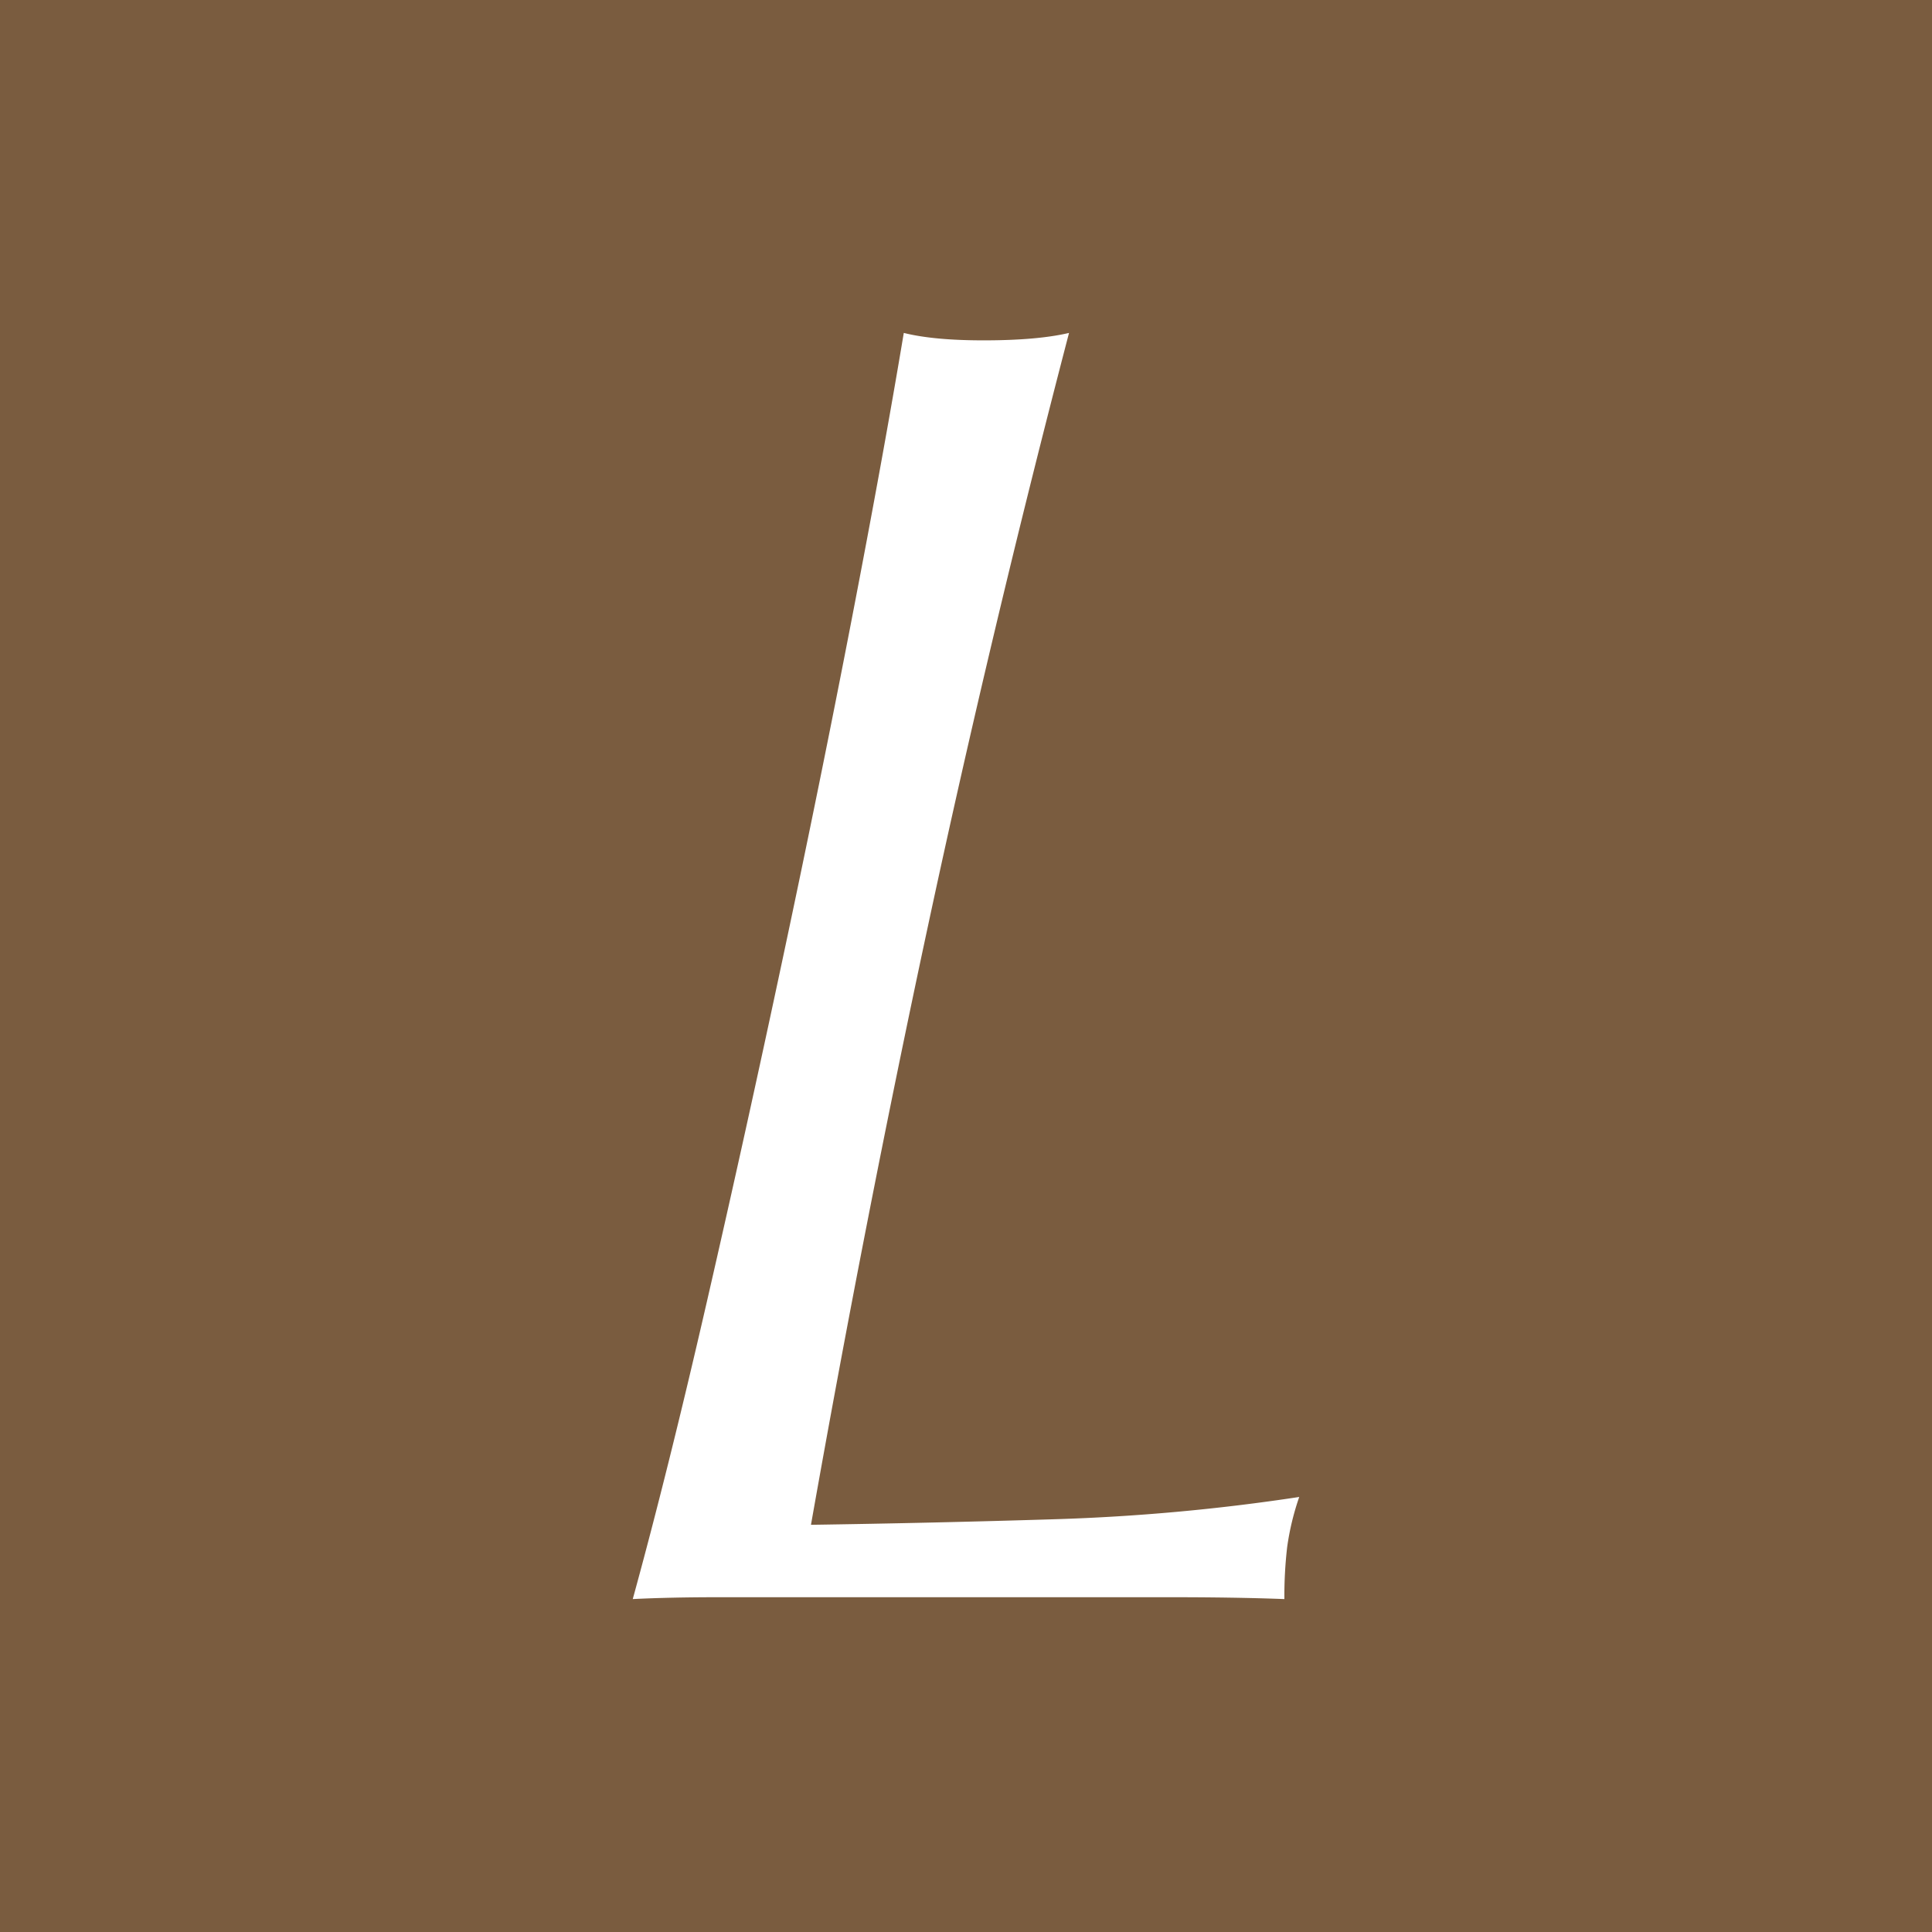 <svg xmlns="http://www.w3.org/2000/svg" width="512" height="512" viewBox="0 0 512 512">
	<g id="favicon" transform="translate(8984 -126)">
		<rect width="512" height="512" transform="translate(-8984 126)" fill="#7a5c3f"/>
		<path d="M176.625,314.964a69.8,69.8,0,0,0-3.2,13.284,112.5,112.5,0,0,0-.736,13.777q-12.8-.495-30.753-.493H23.125q-13.291,0-23.125.493,9.339-33.949,19.678-78.964t20.17-91.268q9.841-46.236,18.2-89.542,8.364-43.288,13.777-75.77Q79.7,8.455,92.985,8.452q14.267,0,22.633-1.97Q94.952,85.7,78.228,163.678t-31,158.665q32.472-.481,64.695-1.478a540.78,540.78,0,0,0,64.7-5.9" transform="translate(-8816.313 207.746)" fill="#fff"/>
	</g>
</svg>
